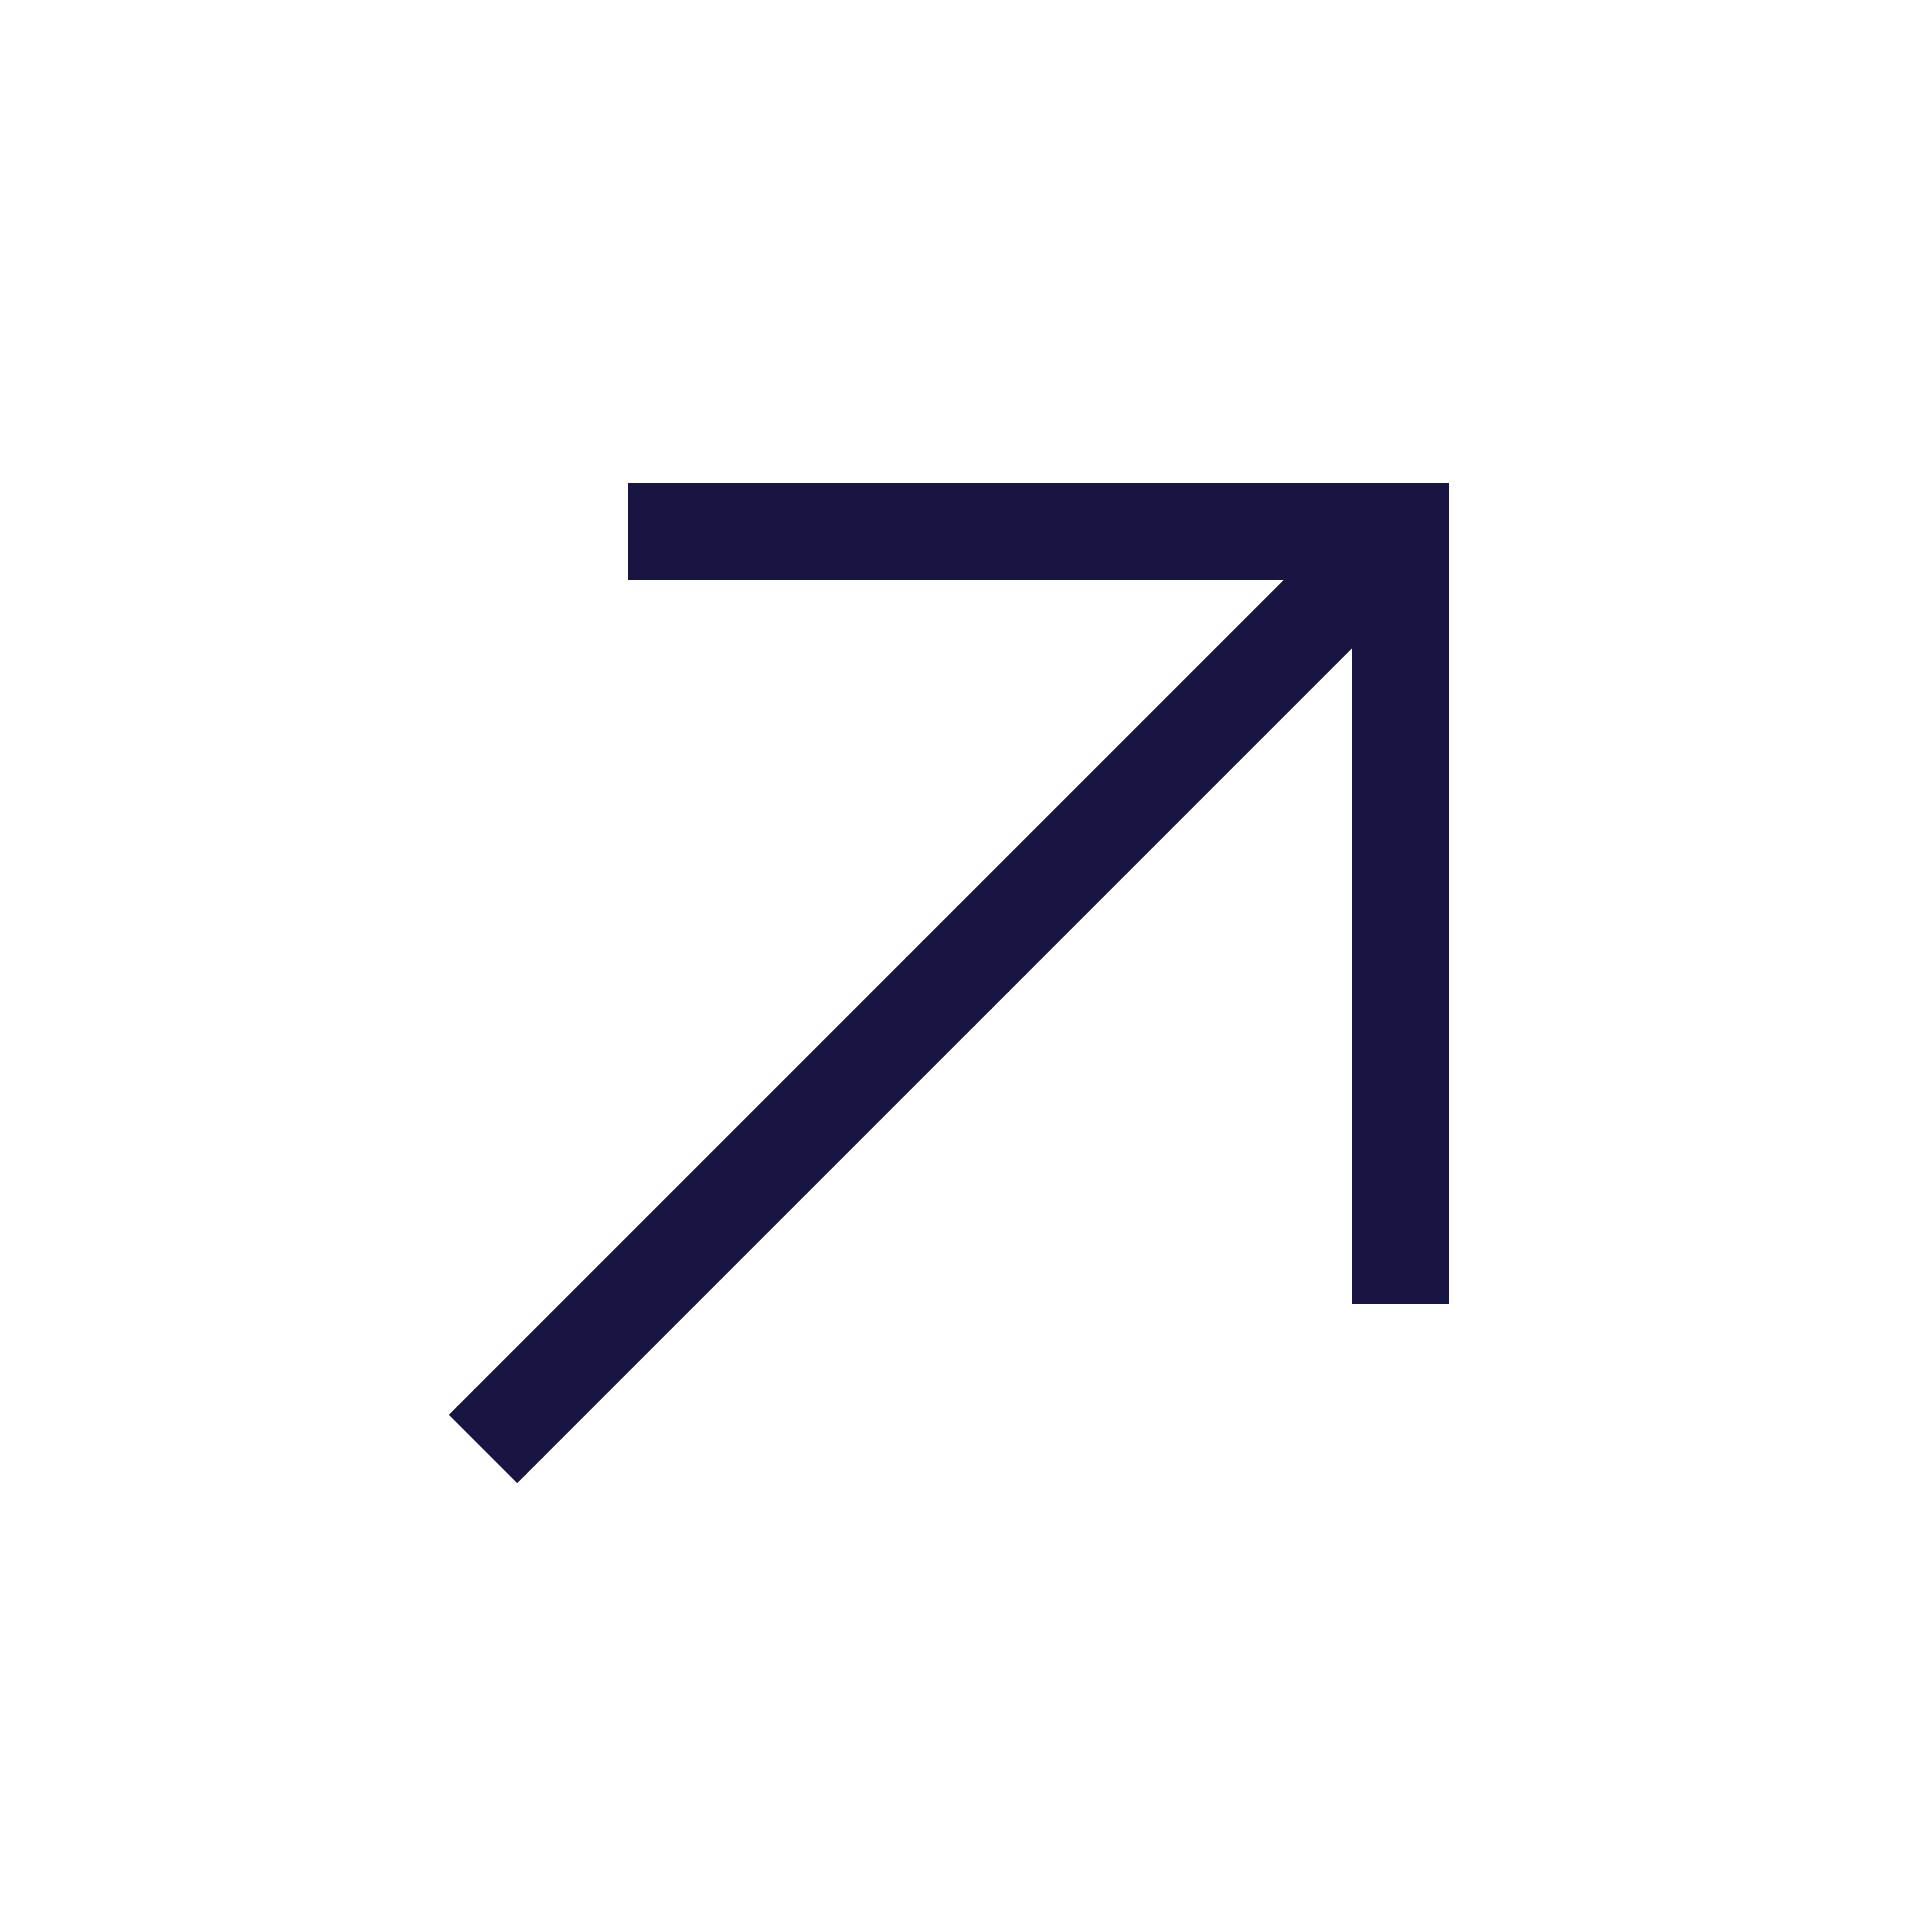 <svg width="40" height="40" fill="none" xmlns="http://www.w3.org/2000/svg"><path fill-rule="evenodd" clip-rule="evenodd" d="M26.586 12H13v-2h17v17h-2V13.414L10.707 30.707l-1.414-1.414L26.586 12z" fill="#191543"/></svg>